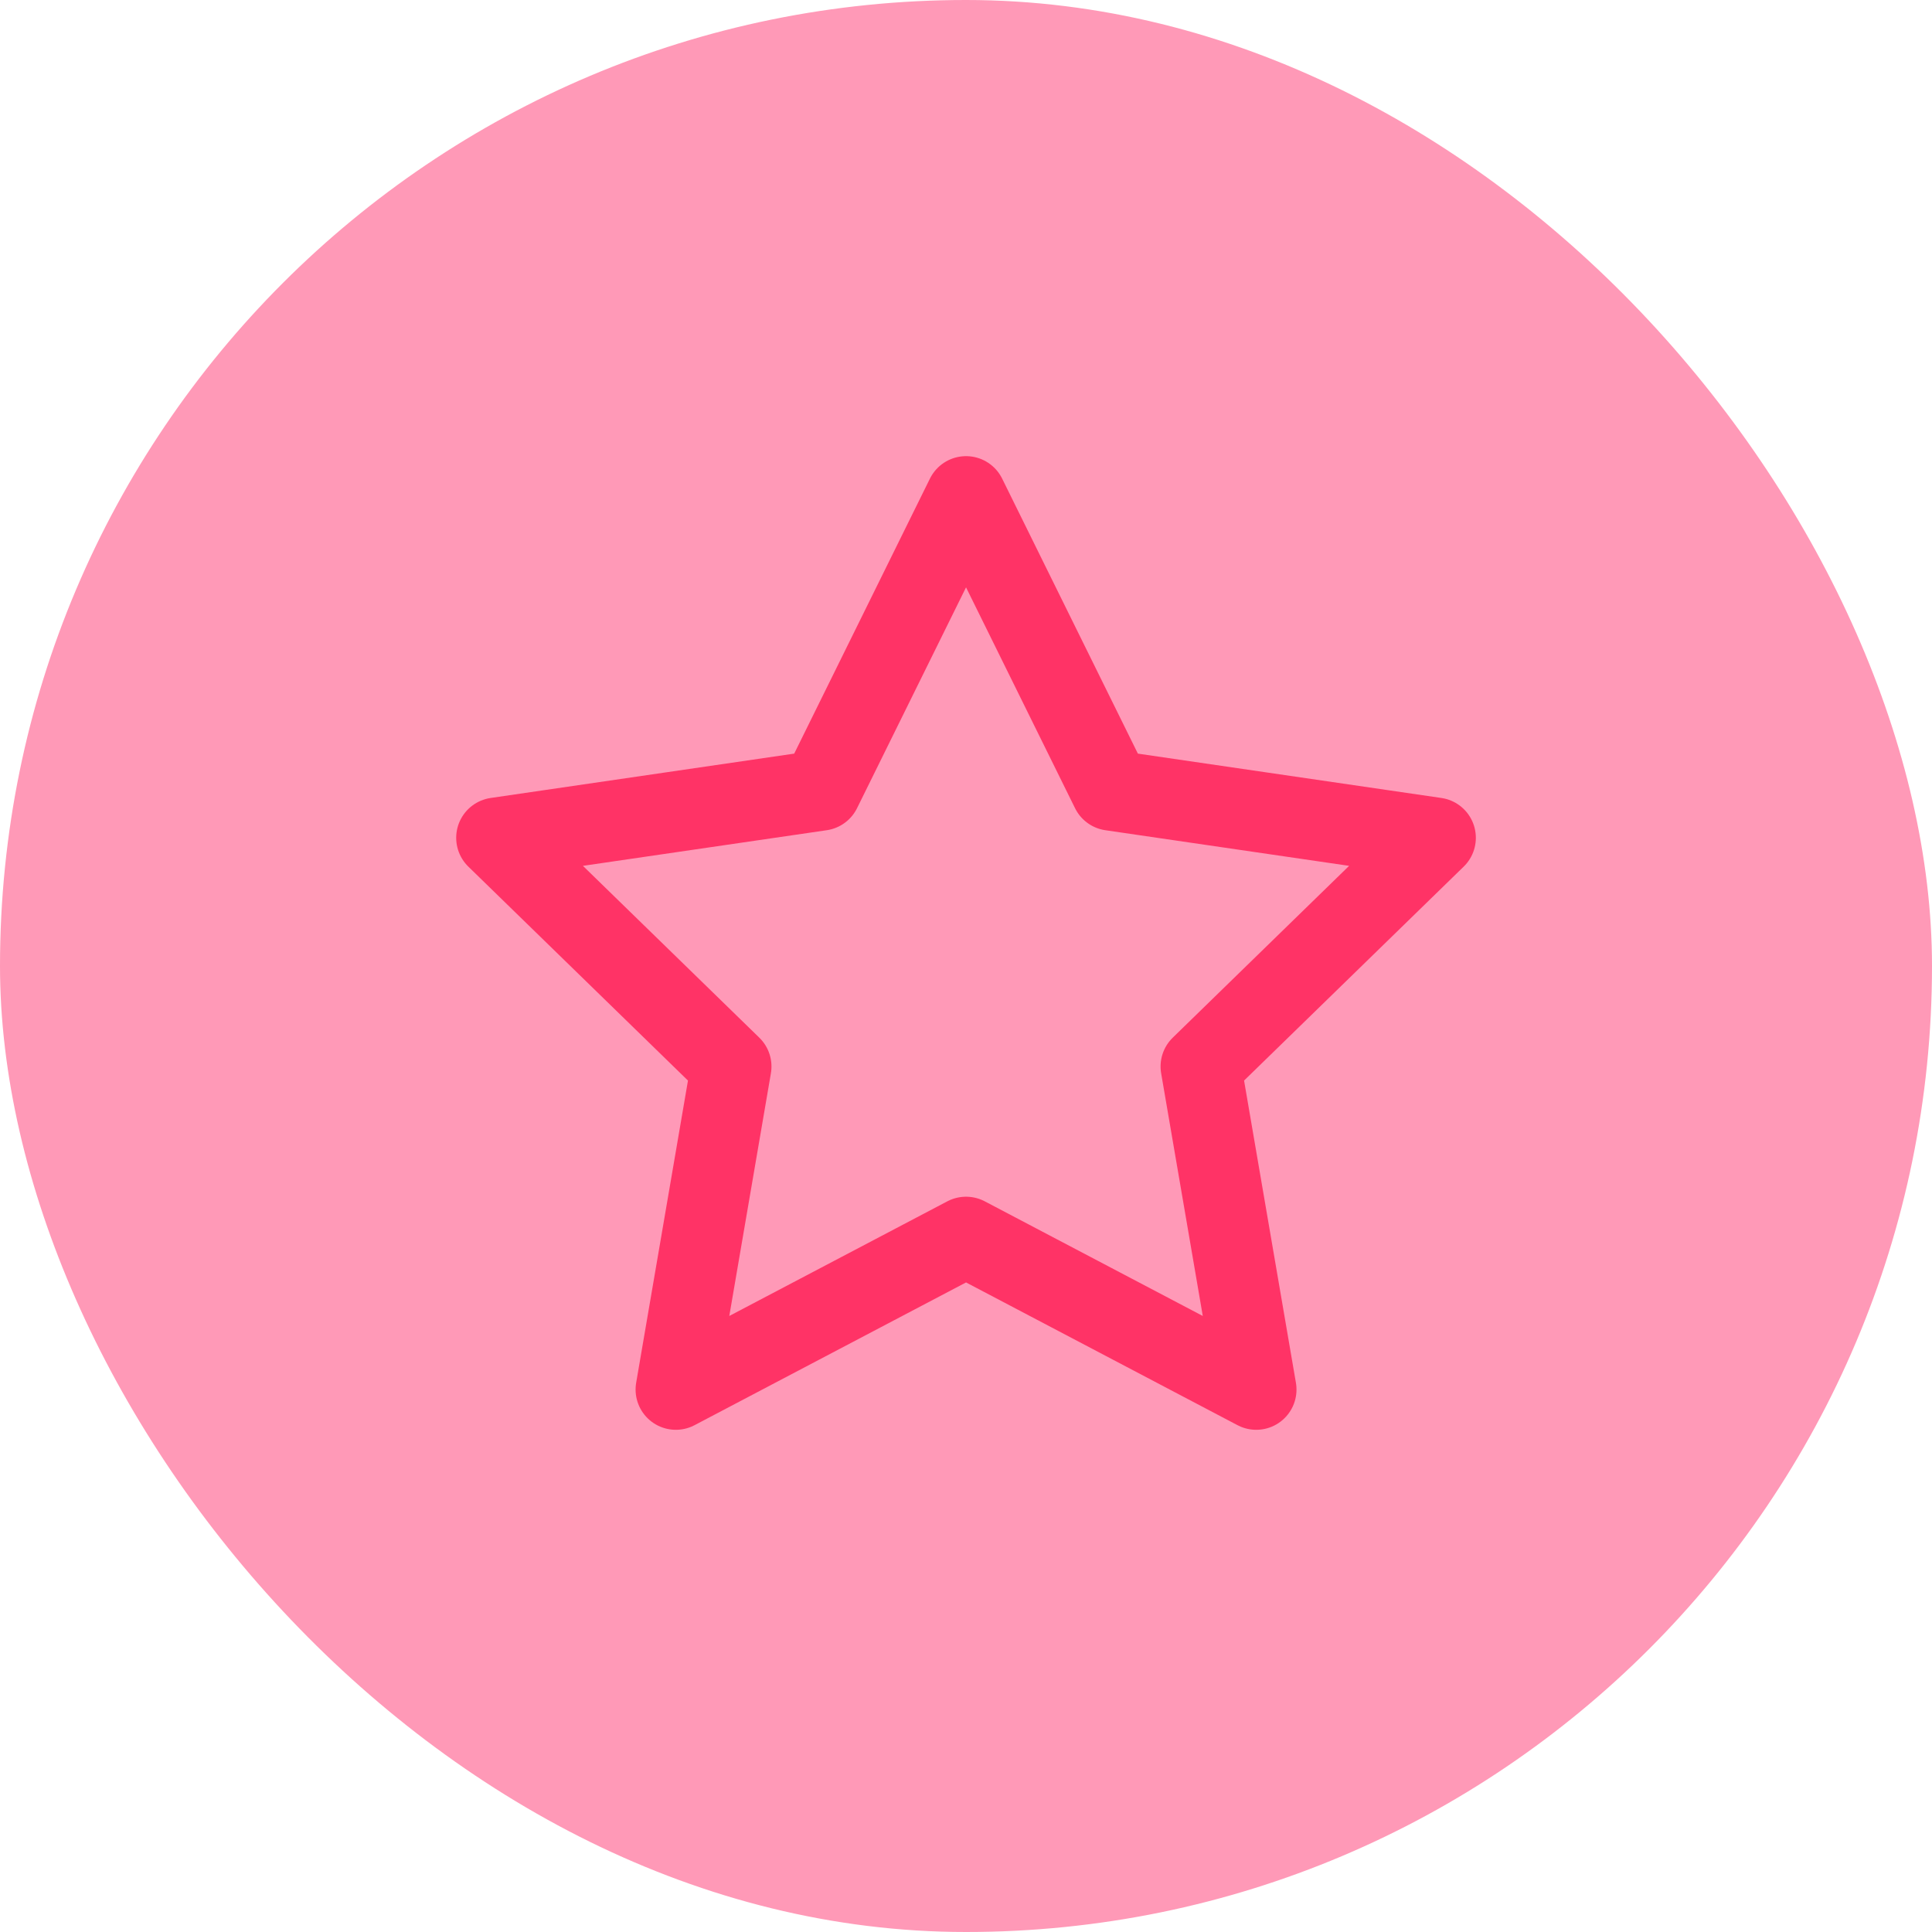 <svg width="48" height="48" viewBox="0 0 48 48" fill="none" xmlns="http://www.w3.org/2000/svg">
<rect width="48" height="48" rx="24" fill="#FF99B7"/>
<path d="M24.001 12.333L27.606 19.637L35.667 20.815L29.834 26.497L31.211 34.523L24.001 30.732L16.791 34.523L18.167 26.497L12.334 20.815L20.396 19.637L24.001 12.333Z" stroke="#FF3366" stroke-width="2" stroke-linecap="round" stroke-linejoin="round"/>
</svg>
